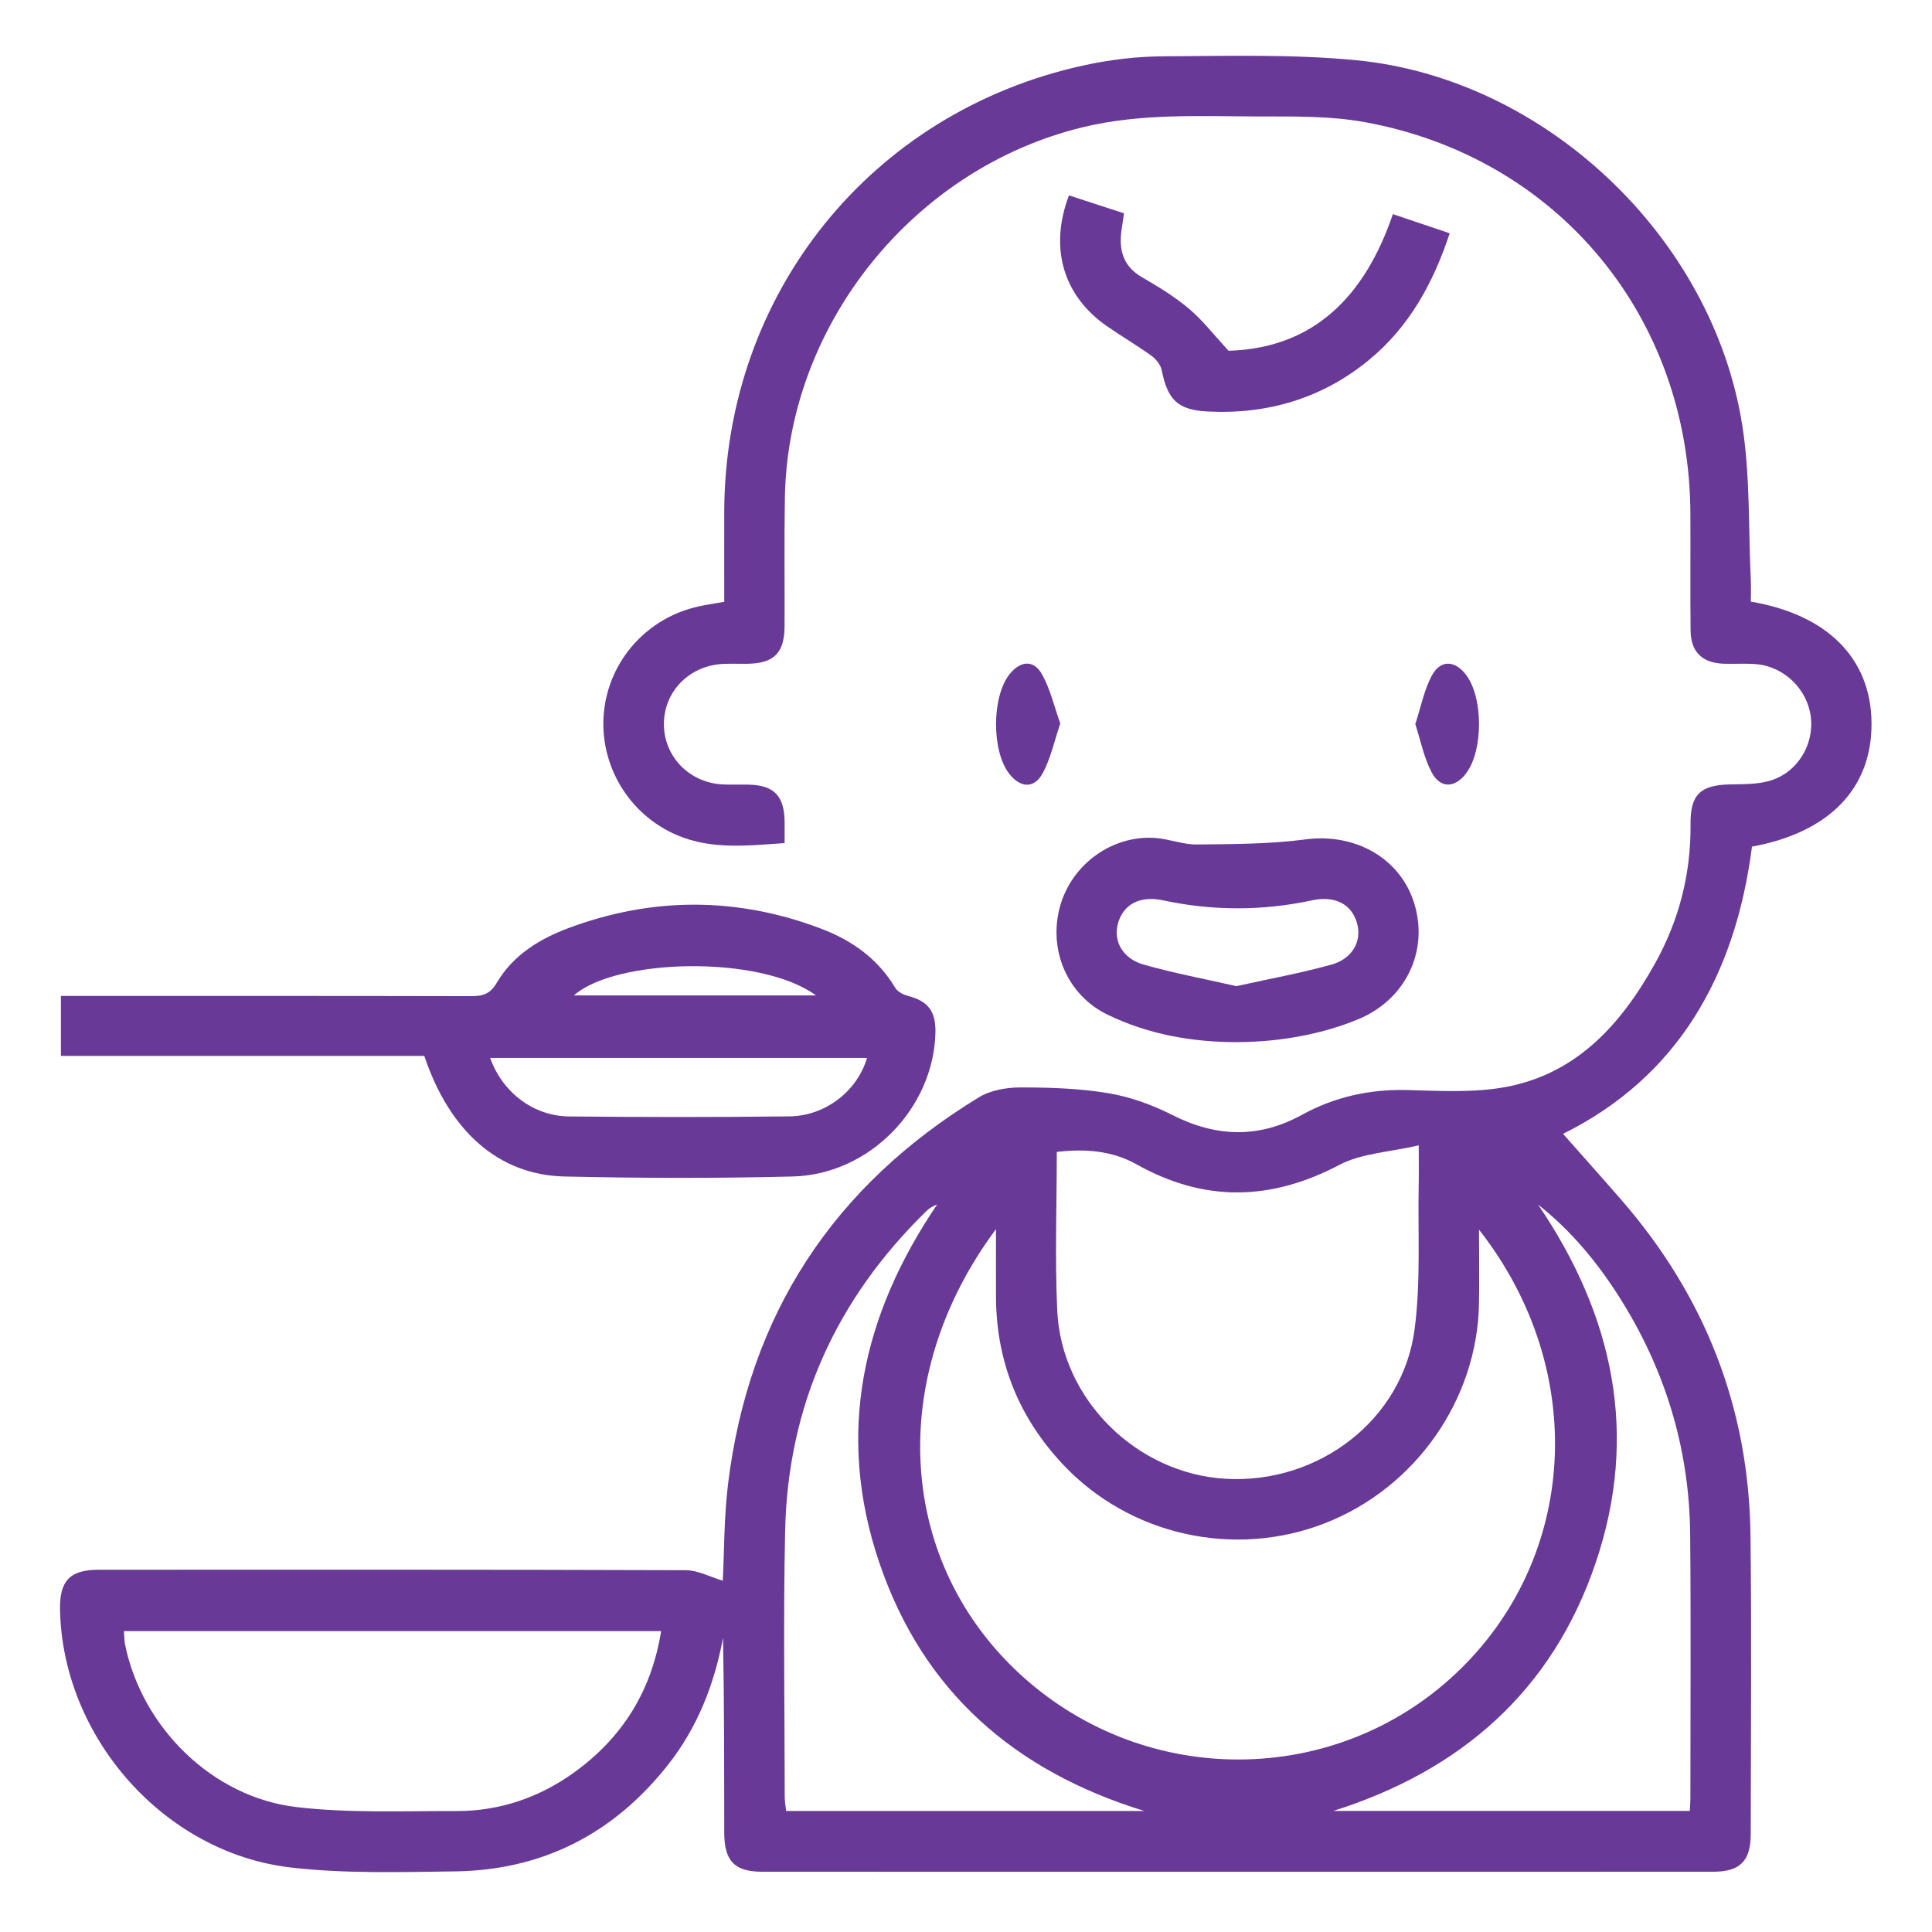 <?xml version="1.0" encoding="UTF-8"?> <svg xmlns="http://www.w3.org/2000/svg" width="150" height="150" viewBox="0 0 150 150" fill="none"> <path d="M60.917 65.458C58.023 65.654 55.26 65.98 52.591 64.852C48.823 63.261 46.506 59.385 46.884 55.339C47.262 51.29 50.244 47.947 54.267 47.077C54.876 46.945 55.494 46.855 56.23 46.723C56.23 44.379 56.224 42.044 56.23 39.709C56.282 22.799 67.629 8.681 84.138 5.077C86.174 4.632 88.292 4.38 90.375 4.371C95.35 4.348 100.356 4.198 105.296 4.676C119.962 6.094 132.97 18.41 135.272 33.038C135.891 36.964 135.738 41.013 135.932 45.003C135.958 45.58 135.935 46.16 135.935 46.711C141.888 47.719 145.248 51.123 145.304 56.089C145.359 61.187 142.055 64.626 136.022 65.733C134.739 75.741 130.26 83.616 121.354 88.031C122.798 89.666 124.351 91.4 125.877 93.155C132.375 100.629 135.791 109.315 135.908 119.224C135.999 126.94 135.935 134.657 135.926 142.377C135.926 144.489 135.103 145.321 133.014 145.321C108.401 145.327 83.789 145.327 59.177 145.321C57.023 145.321 56.23 144.486 56.23 142.263C56.224 137.235 56.23 132.205 56.136 127.157C55.456 130.79 54.144 134.136 51.847 137.042C47.622 142.389 42.094 145.213 35.282 145.295C31.04 145.348 26.757 145.479 22.561 144.99C12.729 143.845 4.872 134.883 4.661 125.013C4.611 122.733 5.42 121.875 7.667 121.875C22.855 121.872 38.042 121.857 53.23 121.91C54.196 121.913 55.163 122.443 56.118 122.725C56.232 120.437 56.209 117.814 56.523 115.236C58.128 102.067 64.714 92.068 76.011 85.189C76.913 84.642 78.149 84.428 79.231 84.428C81.51 84.428 83.815 84.501 86.057 84.876C87.756 85.16 89.458 85.778 91.002 86.561C94.403 88.286 97.711 88.406 101.071 86.561C103.611 85.166 106.324 84.56 109.228 84.63C111.615 84.689 114.05 84.835 116.391 84.481C122.221 83.599 125.798 79.652 128.502 74.795C130.356 71.461 131.291 67.846 131.253 63.996C131.229 61.688 132.021 60.949 134.312 60.902C135.328 60.882 136.386 60.902 137.35 60.636C139.512 60.035 140.854 57.864 140.593 55.676C140.332 53.496 138.498 51.721 136.292 51.56C135.466 51.498 134.631 51.56 133.802 51.53C132.161 51.469 131.273 50.607 131.256 48.964C131.224 45.935 131.256 42.908 131.241 39.879C131.186 24.601 120.958 12.217 105.967 9.483C103.304 8.997 100.523 9.044 97.799 9.041C93.223 9.035 88.641 8.777 84.103 9.87C71.001 13.02 61.16 25.148 60.938 38.637C60.882 41.956 60.929 45.278 60.914 48.601C60.905 50.707 60.091 51.516 57.99 51.536C57.404 51.542 56.818 51.522 56.232 51.542C53.581 51.627 51.562 53.631 51.545 56.188C51.527 58.74 53.54 60.803 56.162 60.905C56.795 60.932 57.431 60.905 58.066 60.917C60.076 60.946 60.888 61.767 60.917 63.782C60.923 64.31 60.917 64.834 60.917 65.461V65.458ZM114.832 95.476C114.832 97.594 114.858 99.395 114.829 101.197C114.709 108.671 109.89 115.529 102.861 118.266C95.818 121.008 87.709 119.203 82.538 113.71C79.113 110.071 77.358 105.741 77.329 100.731C77.32 99.064 77.329 97.397 77.329 95.429C68.707 107.001 69.68 121.43 79.418 130.184C89.03 138.826 103.62 138.738 112.978 129.981C122.511 121.055 123.398 106.392 114.835 95.478L114.832 95.476ZM82.049 89.432C82.049 93.574 81.897 97.67 82.084 101.751C82.403 108.683 88.274 114.428 95.183 114.814C102.363 115.216 108.888 110.253 109.825 103.236C110.323 99.489 110.071 95.64 110.15 91.837C110.168 91.028 110.15 90.22 110.15 88.925C107.88 89.455 105.721 89.531 103.998 90.436C98.663 93.246 93.504 93.352 88.239 90.398C86.358 89.344 84.281 89.171 82.052 89.435L82.049 89.432ZM51.334 126.636H9.621C9.656 127.046 9.65 127.389 9.718 127.72C11.036 134.118 16.474 139.526 23.004 140.3C27.1 140.783 31.283 140.599 35.426 140.61C38.789 140.619 41.868 139.567 44.59 137.602C48.322 134.909 50.584 131.294 51.331 126.636H51.334ZM88.831 140.599C78.756 137.496 71.657 131.314 68.268 121.321C64.881 111.346 66.929 102.117 72.762 93.513C72.372 93.656 72.111 93.841 71.886 94.064C64.934 100.863 61.169 109.11 60.958 118.846C60.809 125.728 60.92 132.615 60.926 139.503C60.926 139.869 60.996 140.238 61.034 140.602H88.831V140.599ZM131.197 140.599C131.218 140.177 131.241 139.893 131.241 139.608C131.241 132.773 131.288 125.938 131.224 119.104C131.159 112.403 129.252 106.225 125.643 100.579C123.943 97.922 121.945 95.519 119.414 93.522C125.265 102.129 127.269 111.372 123.885 121.348C120.513 131.285 113.426 137.47 103.521 140.599H131.194H131.197Z" fill="#683997"></path> <path d="M32.938 81.981H4.729V77.326C5.241 77.326 5.757 77.326 6.27 77.326C16.377 77.326 26.487 77.317 36.595 77.341C37.494 77.341 38.062 77.171 38.572 76.301C39.838 74.147 41.903 72.885 44.18 72.041C50.707 69.618 57.267 69.636 63.776 72.111C66.144 73.011 68.162 74.438 69.504 76.69C69.686 76.995 70.131 77.23 70.5 77.323C72.05 77.728 72.662 78.507 72.627 80.165C72.495 86.03 67.515 91.192 61.547 91.342C55.641 91.491 49.728 91.477 43.822 91.342C38.73 91.228 34.91 87.853 32.941 81.978L32.938 81.981ZM67.315 82.137H38.054C39.015 84.817 41.408 86.651 44.191 86.681C49.895 86.739 55.6 86.745 61.304 86.675C64.105 86.64 66.568 84.689 67.315 82.137ZM63.352 77.282C59.016 74.112 47.804 74.408 44.558 77.282H63.352Z" fill="#683997"></path> <path d="M96.091 80.912C92.581 80.918 89.186 80.32 86.013 78.791C82.884 77.285 81.378 73.784 82.289 70.412C83.186 67.102 86.376 64.79 89.763 65.065C90.826 65.153 91.881 65.581 92.936 65.566C95.748 65.534 98.581 65.54 101.358 65.171C105.223 64.658 108.776 66.636 109.834 70.245C110.906 73.901 109.107 77.593 105.516 79.107C102.782 80.259 99.419 80.9 96.091 80.909V80.912ZM95.988 76.564C98.467 76.017 100.945 75.565 103.365 74.894C105.026 74.435 105.75 73.049 105.36 71.675C104.944 70.204 103.655 69.519 101.88 69.899C98.013 70.728 94.154 70.728 90.284 69.899C88.509 69.519 87.217 70.21 86.804 71.678C86.417 73.052 87.144 74.426 88.802 74.894C91.125 75.554 93.507 75.999 95.988 76.564Z" fill="#683997"></path> <path d="M108.146 16.626C109.632 17.127 111.003 17.59 112.553 18.111C111.278 21.979 109.406 25.389 106.274 27.958C102.65 30.932 98.405 32.188 93.753 31.948C91.392 31.825 90.659 31.017 90.185 28.705C90.1 28.295 89.731 27.864 89.376 27.606C88.269 26.81 87.088 26.115 85.963 25.339C82.556 22.986 81.439 19.26 82.995 15.17C84.39 15.624 85.796 16.084 87.269 16.564C87.193 17.071 87.123 17.493 87.067 17.918C86.865 19.444 87.214 20.686 88.664 21.524C89.927 22.257 91.195 23.027 92.306 23.962C93.363 24.852 94.225 25.98 95.388 27.234C102.032 27.038 105.981 22.975 108.146 16.62V16.626Z" fill="#683997"></path> <path d="M82.321 56.171C81.853 57.542 81.577 58.893 80.944 60.05C80.288 61.251 79.21 61.172 78.36 60.079C76.972 58.295 76.995 54.053 78.401 52.321C79.233 51.299 80.256 51.211 80.894 52.342C81.542 53.49 81.841 54.832 82.321 56.174V56.171Z" fill="#683997"></path> <path d="M109.884 56.221C110.312 54.914 110.558 53.605 111.152 52.48C111.829 51.199 112.957 51.249 113.827 52.398C115.166 54.17 115.166 58.272 113.827 60.044C112.96 61.192 111.832 61.242 111.152 59.962C110.555 58.837 110.309 57.527 109.884 56.221Z" fill="#683997"></path> </svg> 